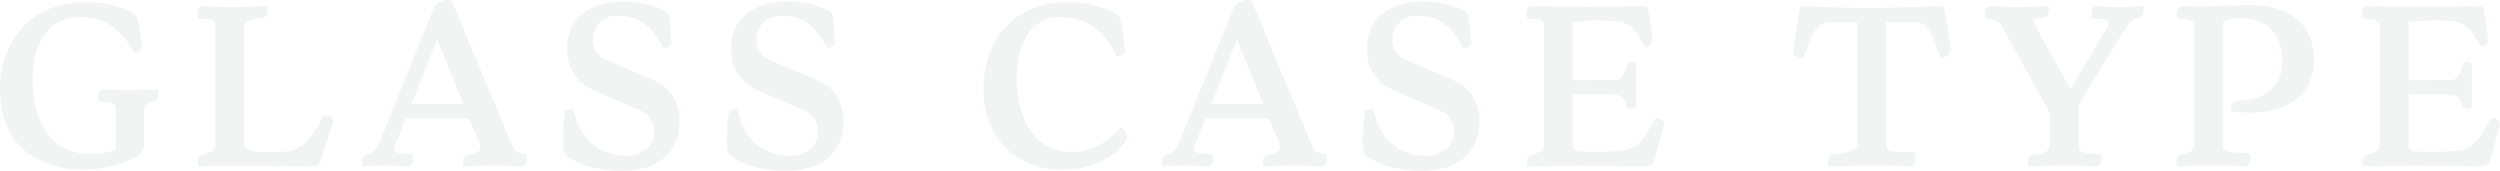 <?xml version="1.0" encoding="UTF-8"?><svg id="_レイヤー_2" xmlns="http://www.w3.org/2000/svg" viewBox="0 0 93.721 6.404"><defs><style>.cls-1{opacity:.1;}.cls-2{fill:#7f8080;stroke-width:0px;}</style></defs><g id="_画像"><g class="cls-1"><path class="cls-2" d="M5.94,3.476c0,.115-.057.283-.113.294-.273.062-.425.126-.425.43v1.292c0,.409-1.105.798-2.012.86-.151.011-.18.011-.227.011-1.03,0-3.164-.389-3.164-3.034C0,1.659,1.067.084,3.192.084c.916,0,1.539.242,1.842.462.122.084.179.21.283,1.25.01.136-.246.22-.303.126-.538-.872-1.086-1.281-2.002-1.281-.538,0-1.785.199-1.785,2.394,0,1.816.926,2.719,2.087,2.74.491.011.766-.053,1.03-.179v-1.49c0-.273-.236-.273-.586-.284-.151,0-.104-.482.104-.472.746.042,1.389.042,2.013,0,.047,0,.065.052.065.126Z"/><path class="cls-2" d="M12.49,4.546c0,.011,0,.021-.01.042l-.435,1.396c-.065.199-.16.252-.235.252-1.077-.011-2.003-.021-2.721-.021-.878,0-1.454.011-1.605.021-.123,0-.047-.399.057-.42.265-.063.529-.126.529-.431V.987c0-.273-.246-.273-.586-.283-.057,0-.085-.074-.085-.168,0-.137.057-.305.17-.305h.019c.161.011,1.181.062,2.371,0,.123,0,.047.398-.057.42-.453.062-.756.126-.756.431v4.314c0,.188.246.294.596.294h.821c.623,0,1.067-.336,1.539-1.302.066-.137.388,0,.388.157Z"/><path class="cls-2" d="M19.747,5.932c0,.168-.076.305-.17.305h-.02c-.273-.021-1.067-.053-2.135,0h-.019c-.104,0-.038-.409.066-.42.368-.053.633-.137.52-.409l-.396-.966h-2.39l-.426,1.081c-.085.221.133.23.633.241.151,0,.095.473-.085.473h-.019c-.699-.042-1.001-.042-1.672,0-.047,0-.066-.053-.066-.115,0-.126.057-.284.123-.305.274-.073.396-.126.52-.431L16.252.326c.066-.168.331-.326.52-.326.095,0,.161.032.198.116l2.248,5.385c.095.221.227.242.444.263.057,0,.085.073.085.168ZM17.376,3.905l-.991-2.436-.964,2.436h1.955Z"/><path class="cls-2" d="M22.707,2.247l1.737.734c.897.389,1.03,1.092,1.03,1.575,0,.966-.576,1.848-2.191,1.848-.52,0-1.275-.137-1.587-.305-.473-.252-.595-.314-.595-.608v-.168c0-.336.019-.83.094-1.124.02-.115.283-.126.303-.062.18.641.33.986.784,1.322.387.294.755.378,1.237.378,1.171,0,1.284-1.344.52-1.68l-1.644-.714c-.709-.304-1.134-.766-1.134-1.638,0-.955.689-1.753,2.135-1.753.528,0,1.133.137,1.549.357.142.084.151.241.217,1.186.01.116-.245.273-.312.158-.443-.777-.841-1.166-1.709-1.166-1.039,0-1.219,1.323-.435,1.659Z"/><path class="cls-2" d="M28.85,2.247l1.737.734c.897.389,1.03,1.092,1.03,1.575,0,.966-.576,1.848-2.191,1.848-.52,0-1.275-.137-1.587-.305-.473-.252-.595-.314-.595-.608v-.168c0-.336.019-.83.094-1.124.02-.115.283-.126.303-.062.18.641.33.986.784,1.322.387.294.755.378,1.237.378,1.171,0,1.284-1.344.52-1.68l-1.644-.714c-.709-.304-1.134-.766-1.134-1.638,0-.955.689-1.753,2.135-1.753.528,0,1.133.137,1.549.357.142.084.151.241.217,1.186.01.116-.245.273-.312.158-.443-.777-.841-1.166-1.709-1.166-1.039,0-1.219,1.323-.435,1.659Z"/><path class="cls-2" d="M42.247,5.113c0,.062-.01.115-.057.178-.406.546-1.134,1.071-2.408,1.071-1.465,0-2.909-.997-2.909-3.034,0-1.669.981-3.244,3.192-3.244.831,0,1.511.263,1.785.441.094.062.142.168.179.314.057.221.123.756.143,1.082.009.136-.284.23-.331.136-.491-.986-1.152-1.417-2.097-1.417-.973,0-1.625.777-1.625,2.289,0,1.994,1.002,2.771,2.068,2.771.718,0,1.332-.357,1.795-.893.047-.053.265.104.265.305Z"/><path class="cls-2" d="M49.731,5.932c0,.168-.076.305-.17.305h-.02c-.273-.021-1.067-.053-2.135,0h-.019c-.104,0-.038-.409.066-.42.368-.053.633-.137.52-.409l-.396-.966h-2.39l-.426,1.081c-.085.221.133.23.633.241.151,0,.095.473-.085.473h-.019c-.699-.042-1.001-.042-1.672,0-.047,0-.066-.053-.066-.115,0-.126.057-.284.123-.305.274-.073.396-.126.52-.431l2.04-5.06c.066-.168.331-.326.52-.326.095,0,.161.032.198.116l2.248,5.385c.095.221.227.242.444.263.057,0,.085.073.085.168ZM47.36,3.905l-.991-2.436-.964,2.436h1.955Z"/><path class="cls-2" d="M52.69,2.247l1.737.734c.897.389,1.03,1.092,1.03,1.575,0,.966-.576,1.848-2.191,1.848-.52,0-1.275-.137-1.587-.305-.473-.252-.595-.314-.595-.608v-.168c0-.336.019-.83.094-1.124.02-.115.283-.126.303-.062.18.641.33.986.784,1.322.387.294.755.378,1.237.378,1.171,0,1.284-1.344.519-1.68l-1.643-.714c-.709-.304-1.134-.766-1.134-1.638,0-.955.689-1.753,2.135-1.753.528,0,1.133.137,1.549.357.142.084.151.241.217,1.186.01.116-.245.273-.312.158-.443-.777-.841-1.166-1.709-1.166-1.039,0-1.219,1.323-.435,1.659Z"/><path class="cls-2" d="M62.394,4.661l-.01.042-.358,1.271c-.066.231-.189.263-.312.263-1.54-.031-3.599-.031-4.411,0-.123,0-.047-.399.057-.42.265-.063.529-.126.529-.431V.987c0-.273-.246-.273-.586-.283-.057,0-.085-.074-.085-.168,0-.137.066-.305.188-.305,1.407.031,2.824.031,4.231,0,.076,0,.142.073.151.137l.16,1.102c.029.21-.264.378-.32.221-.312-.692-.681-.851-.926-.882-.368-.053-1.077-.073-1.738.021v2.184l1.597-.011c.255,0,.378-.294.453-.619.019-.095.321-.084.321.052v1.512c0,.21-.359.105-.368.032-.057-.357-.208-.441-.596-.441h-1.407v1.869c0,.178.028.262.293.272.803.021,1.228.011,1.625-.042.49-.062.793-.462,1.143-1.165.057-.115.368,0,.368.188Z"/><path class="cls-2" d="M73.119,1.911c0,.179-.35.336-.396.188-.246-.818-.491-1.27-.897-1.27h-1.114v4.703c0,.168.576.168,1.001.178.151,0,.085.525-.085.525h-.019c-.784-.042-1.87-.042-3.014.011-.123,0-.047-.441.057-.452.737-.073.982-.136.982-.44V.83h-1.096c-.406,0-.661.451-.906,1.27-.048.147-.397-.01-.397-.136.048-.515.143-1.05.228-1.596.009-.074.057-.137.15-.137h.02c1.02.053,1.832.062,2.55.062.728,0,1.512-.021,2.551-.062.104,0,.15.042.17.137.094.504.17,1.018.217,1.521v.021Z"/><path class="cls-2" d="M80.367.357c0,.095-.057.283-.122.294-.246.062-.359.115-.548.378l-1.767,2.876v1.575c0,.272.245.272.774.283.151,0,.095.473-.085.473h-.019c-.888-.042-1.71-.042-2.522,0-.122,0-.047-.399.057-.409.501-.074.718-.137.718-.441v-1.145l-1.794-3.233c-.113-.199-.246-.272-.567-.304-.057,0-.085-.074-.085-.168,0-.137.057-.305.17-.305h.02c.113.011,1.058.062,2.153,0,.123,0,.047.409-.057.42-.473.042-.548.073-.425.263l1.351,2.436,1.417-2.394c.094-.168-.076-.252-.539-.252-.15,0-.094-.473.085-.473h.02c.576.042,1.104.042,1.7,0,.047,0,.065.053.065.126Z"/><path class="cls-2" d="M86.747,2.268c0,1.176-.936,2.194-3.079,1.9-.095-.021-.01-.356.104-.367,1.209-.063,1.785-.557,1.795-1.522.009-.924-.529-1.596-1.568-1.596-.302,0-.51.053-.661.126v4.703c0,.189.293.221.944.231.151,0,.095.493-.085.493h-.019c-.633-.042-1.832-.042-2.521,0-.048,0-.066-.053-.066-.126,0-.115.057-.283.123-.294.283-.063.548-.126.548-.431V.987c0-.273-.246-.273-.576-.283-.057,0-.085-.074-.085-.168,0-.137.065-.315.188-.305.869.031,1.369,0,1.804-.021.246-.01.482-.021.746-.021,1.615,0,2.409.809,2.409,2.078Z"/><path class="cls-2" d="M93.721,4.661l-.01.042-.358,1.271c-.066.231-.189.263-.312.263-1.54-.031-3.599-.031-4.411,0-.123,0-.047-.399.057-.42.265-.063.529-.126.529-.431V.987c0-.273-.246-.273-.586-.283-.057,0-.085-.074-.085-.168,0-.137.066-.305.188-.305,1.407.031,2.824.031,4.231,0,.076,0,.142.073.151.137l.16,1.102c.028.21-.264.378-.32.221-.312-.692-.681-.851-.926-.882-.368-.053-1.077-.073-1.738.021v2.184l1.597-.011c.255,0,.378-.294.453-.619.019-.095.321-.084.321.052v1.512c0,.21-.359.105-.368.032-.057-.357-.208-.441-.596-.441h-1.407v1.869c0,.178.028.262.293.272.803.021,1.228.011,1.625-.042.491-.062.793-.462,1.143-1.165.057-.115.368,0,.368.188Z"/></g></g></svg>
